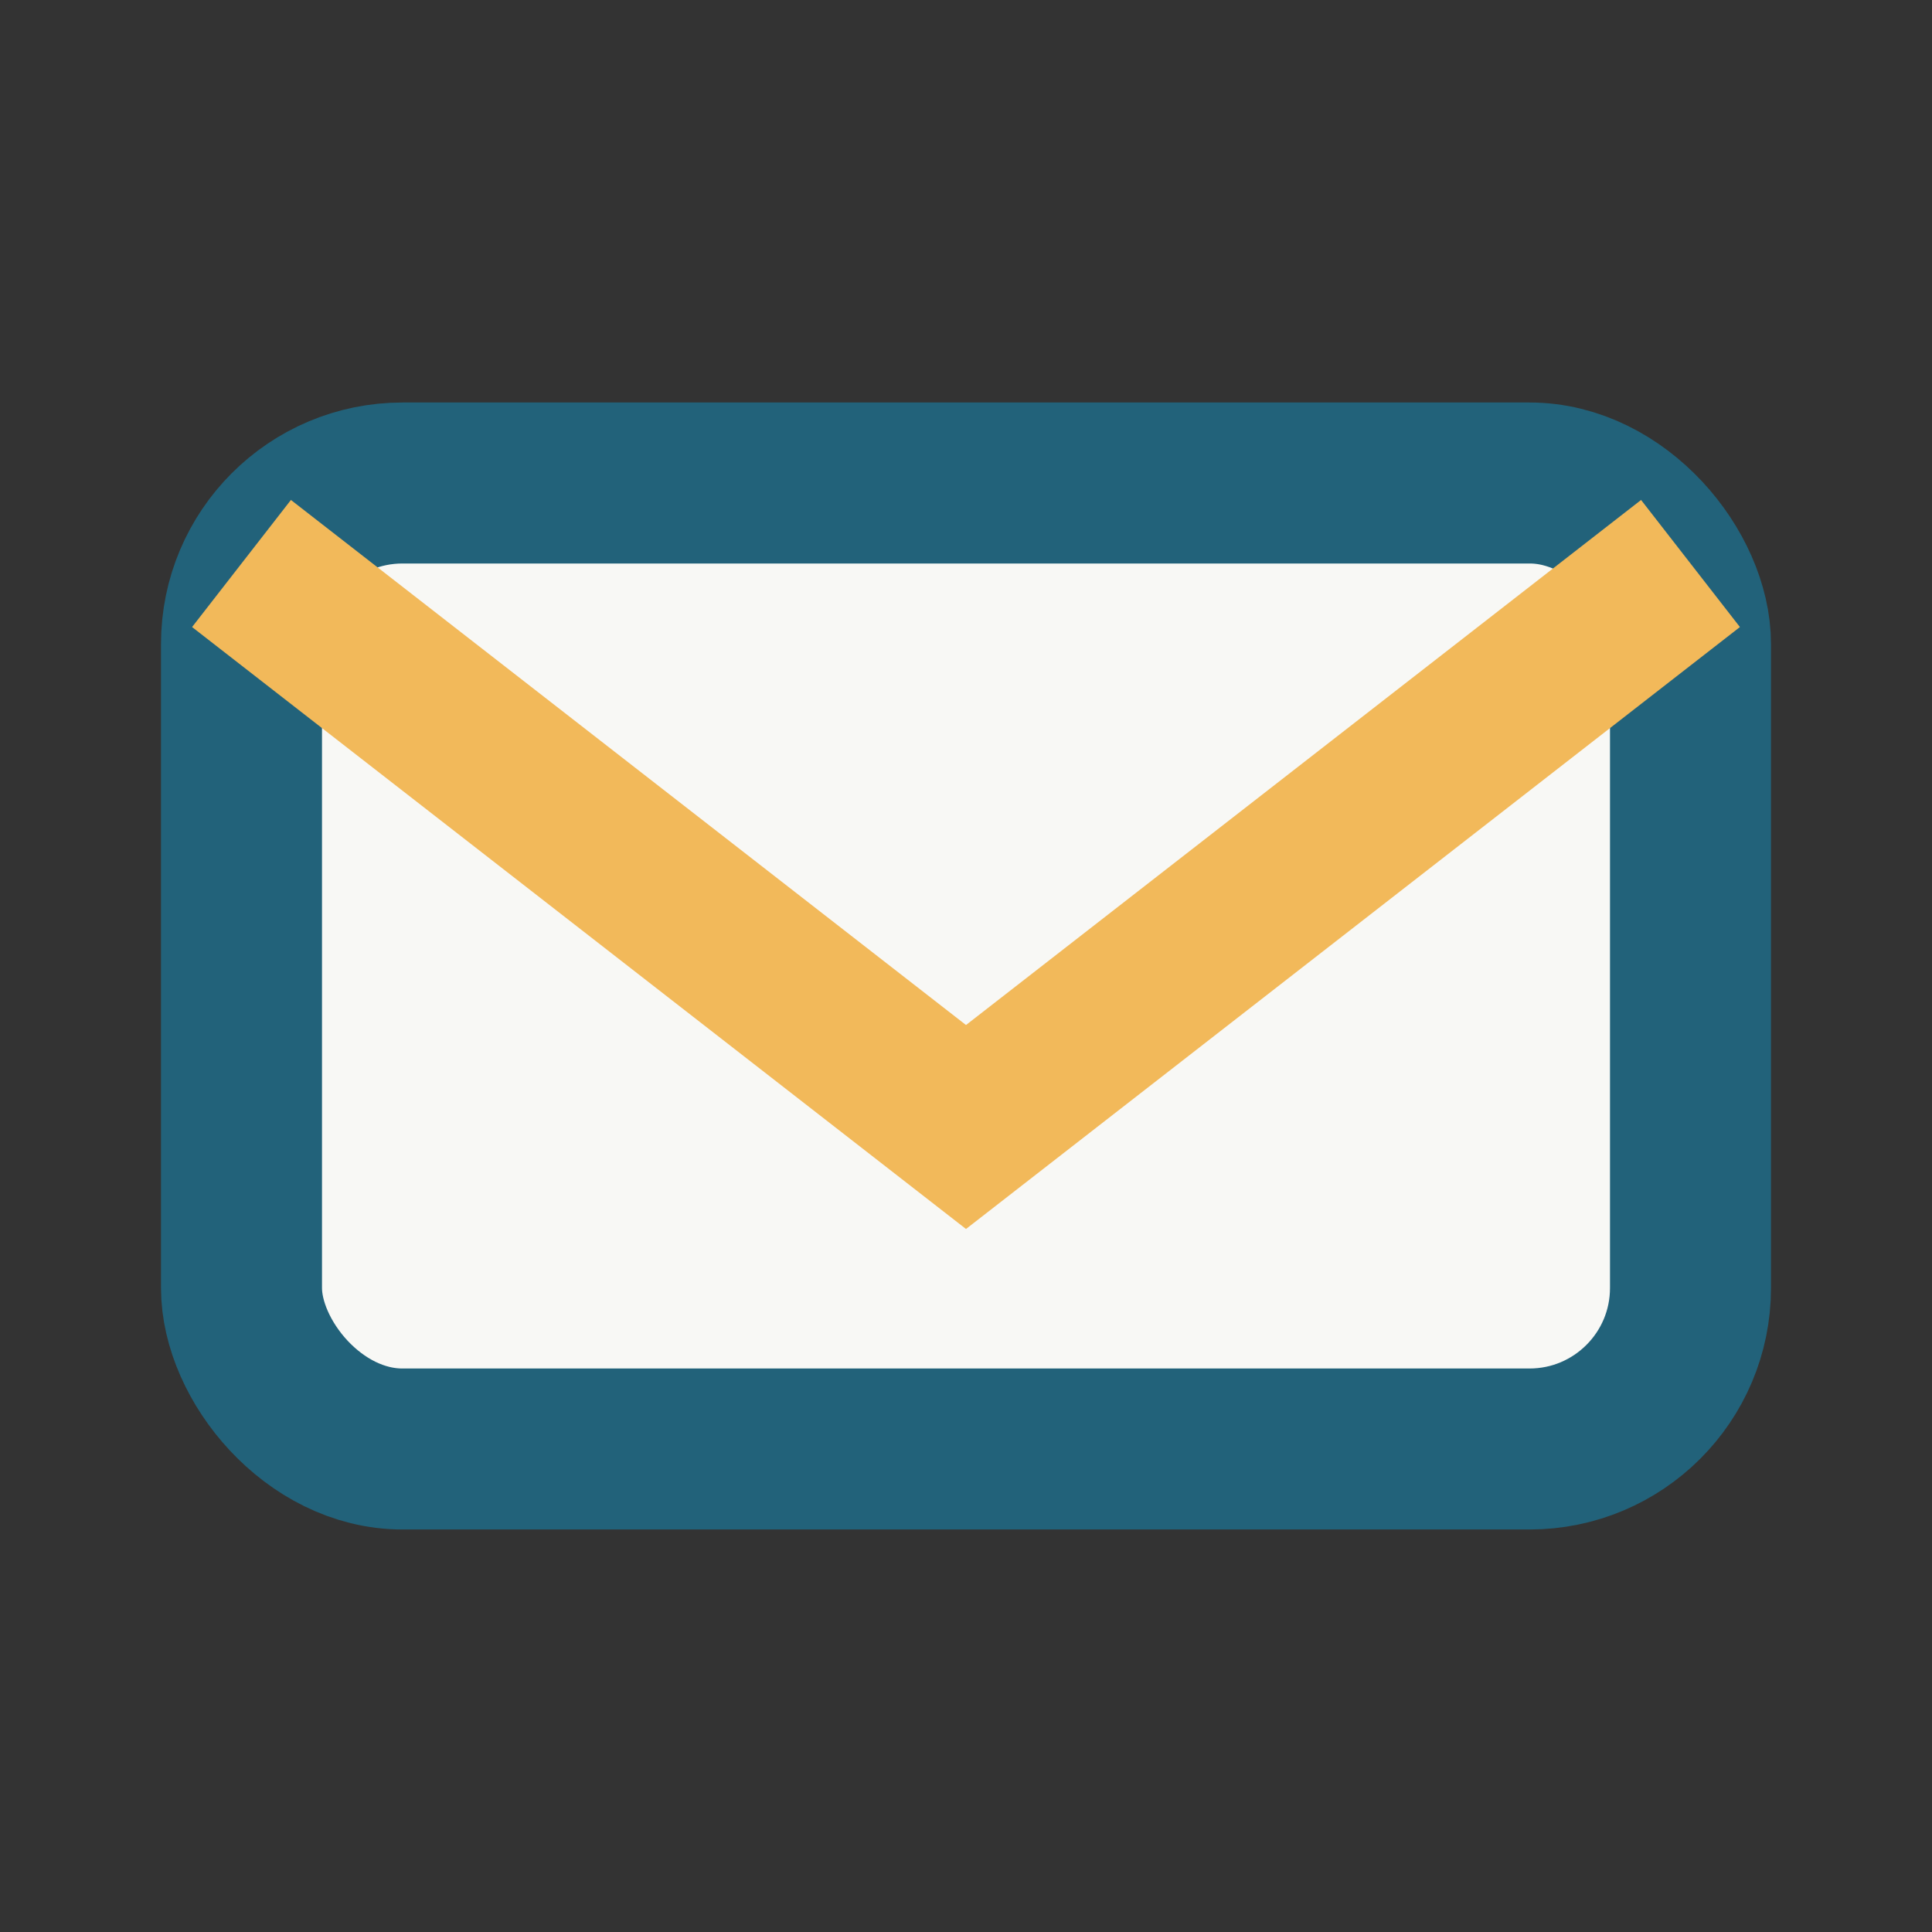 <?xml version="1.0" encoding="UTF-8"?>
<svg xmlns="http://www.w3.org/2000/svg" width="24" height="24" viewBox="0 0 24 24"><rect x="0" y="0" width="24" height="24" fill="#333333" stroke="none"/><rect x="3" y="6" width="18" height="12" rx="2" fill="#F8F8F5" stroke="#22627A" stroke-width="2"/><path d="M3 7l9 7 9-7" fill="none" stroke="#F2B95A" stroke-width="2"/></svg>